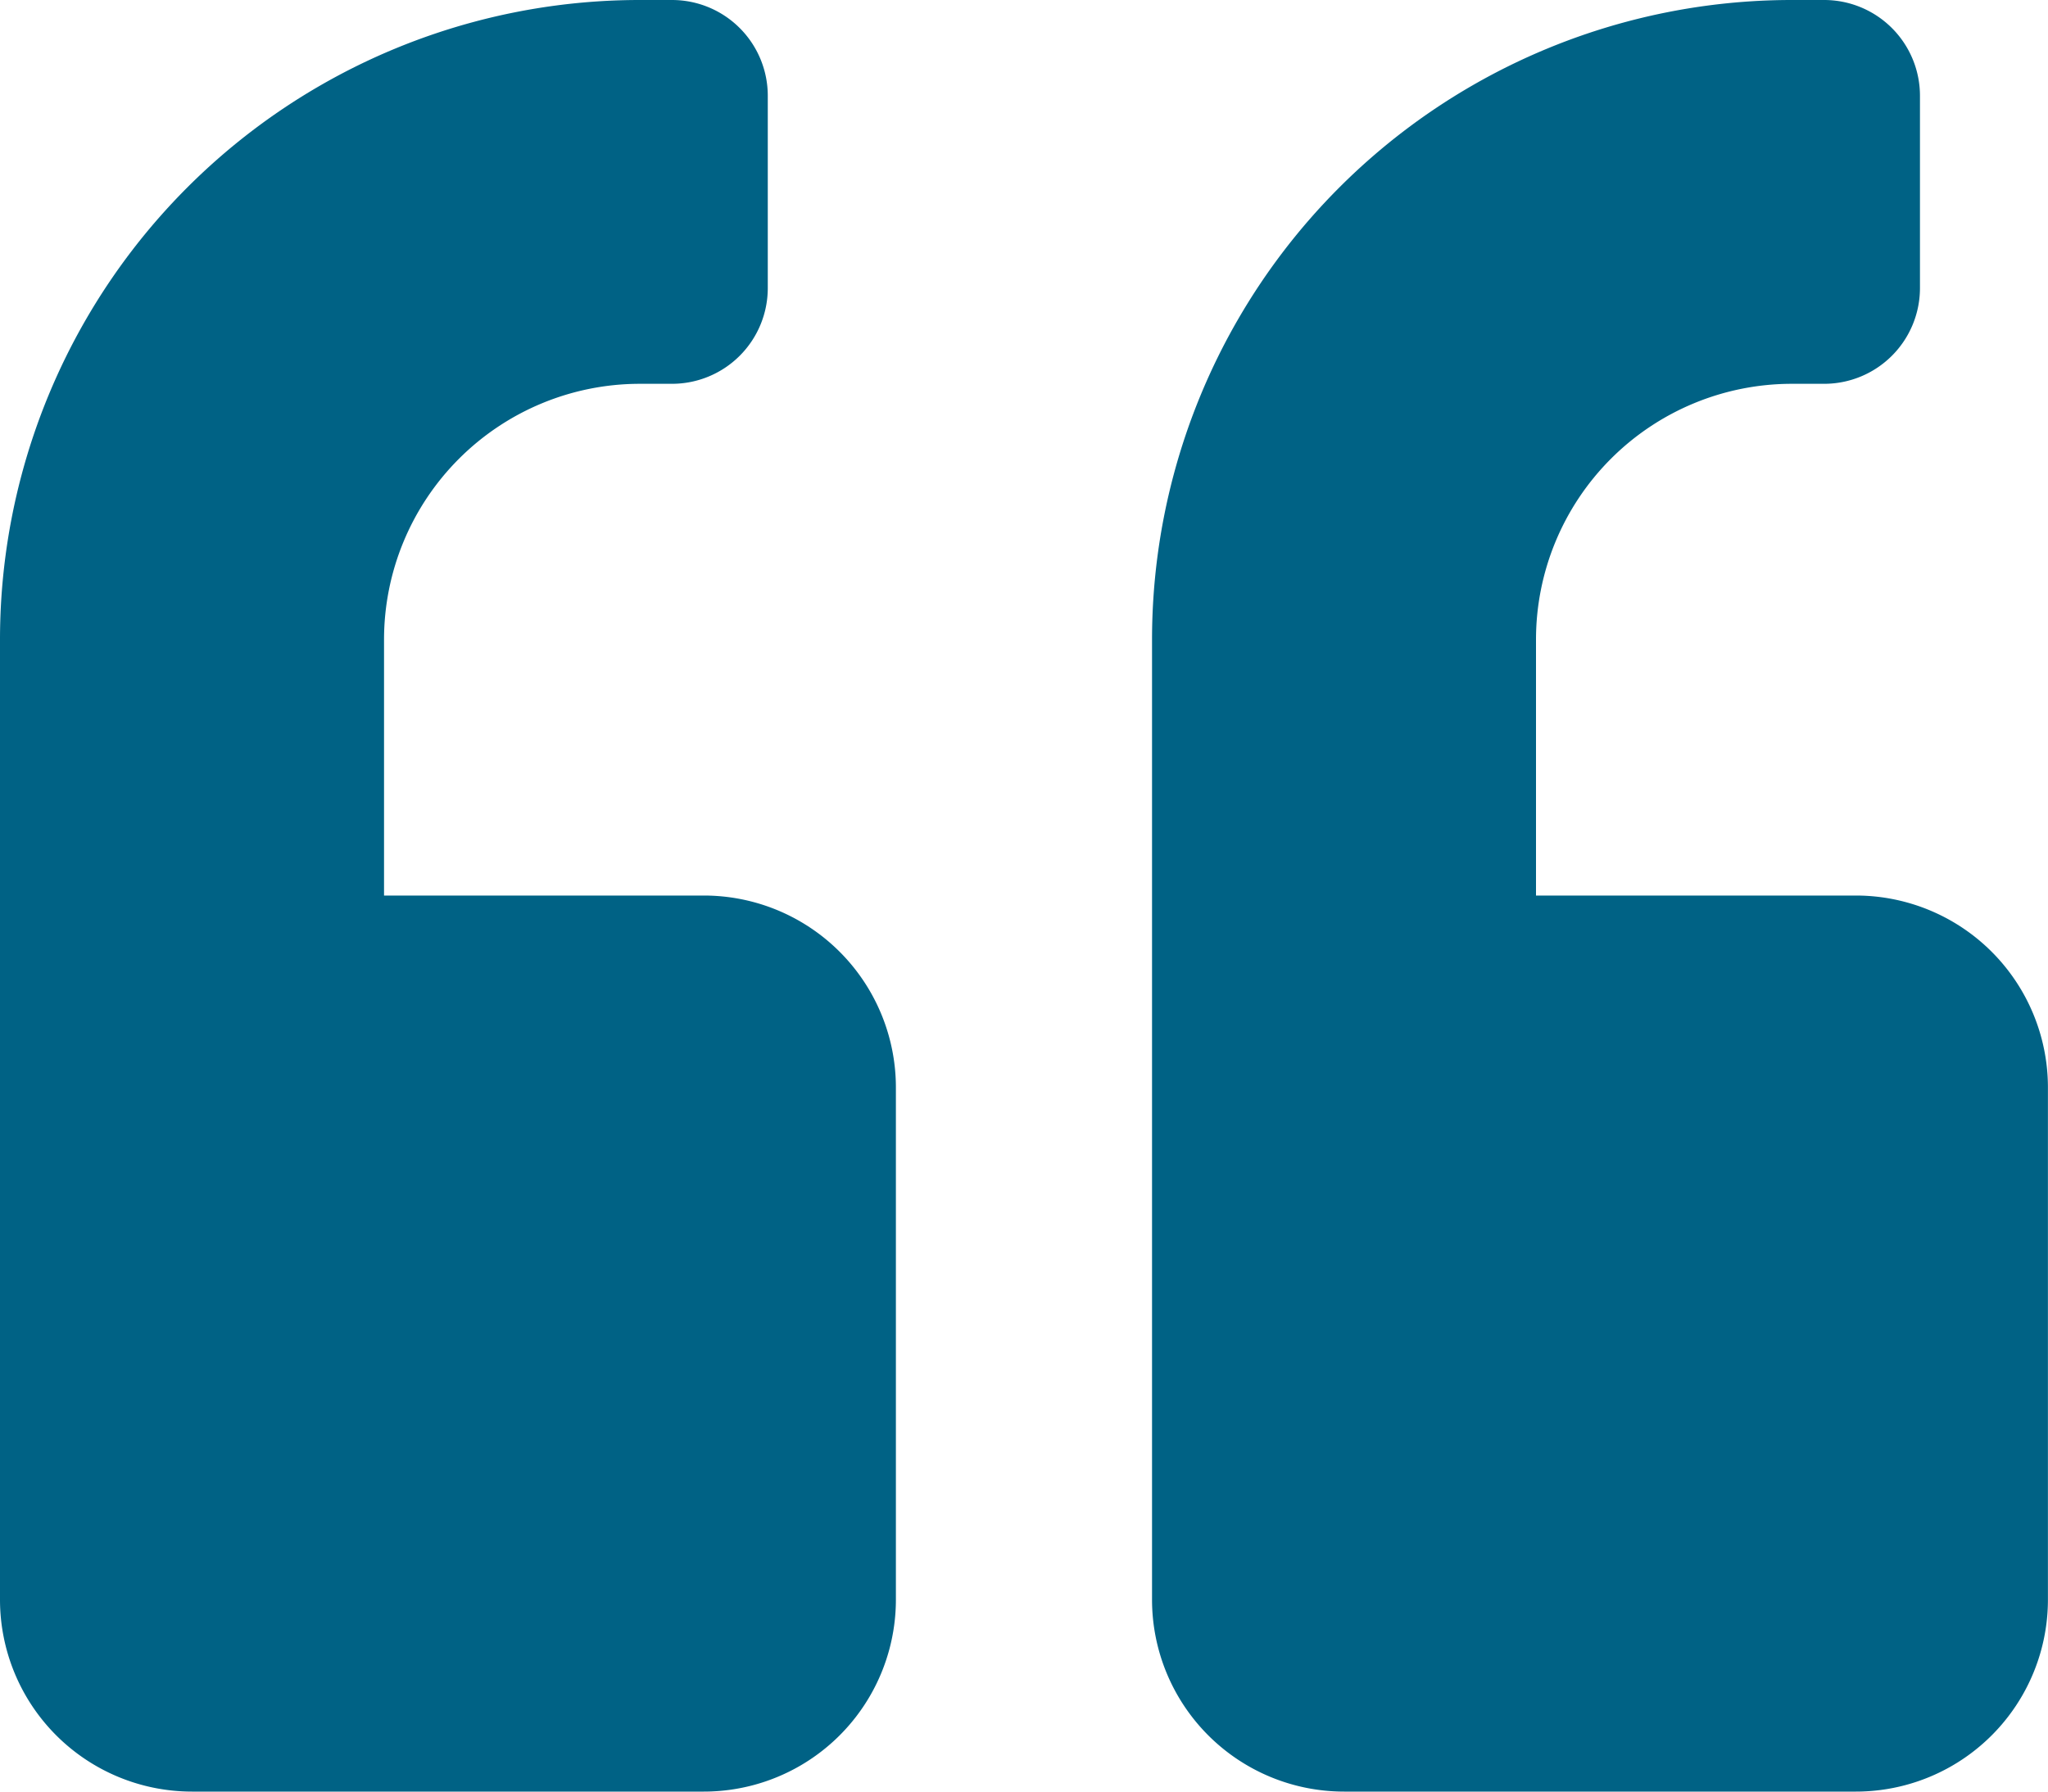 <svg xmlns="http://www.w3.org/2000/svg" width="28.008" height="24.507" viewBox="0 0 28.008 24.507">
  <path id="Icon_awesome-quote-left" data-name="Icon awesome-quote-left" d="M25.383,14.5H21.006V11a3.5,3.5,0,0,1,3.5-3.5h.438a1.31,1.31,0,0,0,1.313-1.313V3.563A1.31,1.31,0,0,0,24.945,2.25h-.438A8.75,8.75,0,0,0,15.755,11V24.131a2.626,2.626,0,0,0,2.626,2.626h7a2.626,2.626,0,0,0,2.626-2.626v-7A2.626,2.626,0,0,0,25.383,14.5Zm-15.755,0H5.252V11a3.5,3.5,0,0,1,3.5-3.5H9.19A1.31,1.31,0,0,0,10.5,6.189V3.563A1.31,1.31,0,0,0,9.19,2.25H8.753A8.75,8.75,0,0,0,0,11V24.131a2.626,2.626,0,0,0,2.626,2.626h7a2.626,2.626,0,0,0,2.626-2.626v-7A2.626,2.626,0,0,0,9.628,14.5Z" transform="translate(0 -2.25)" fill="#006285"/>
</svg>
